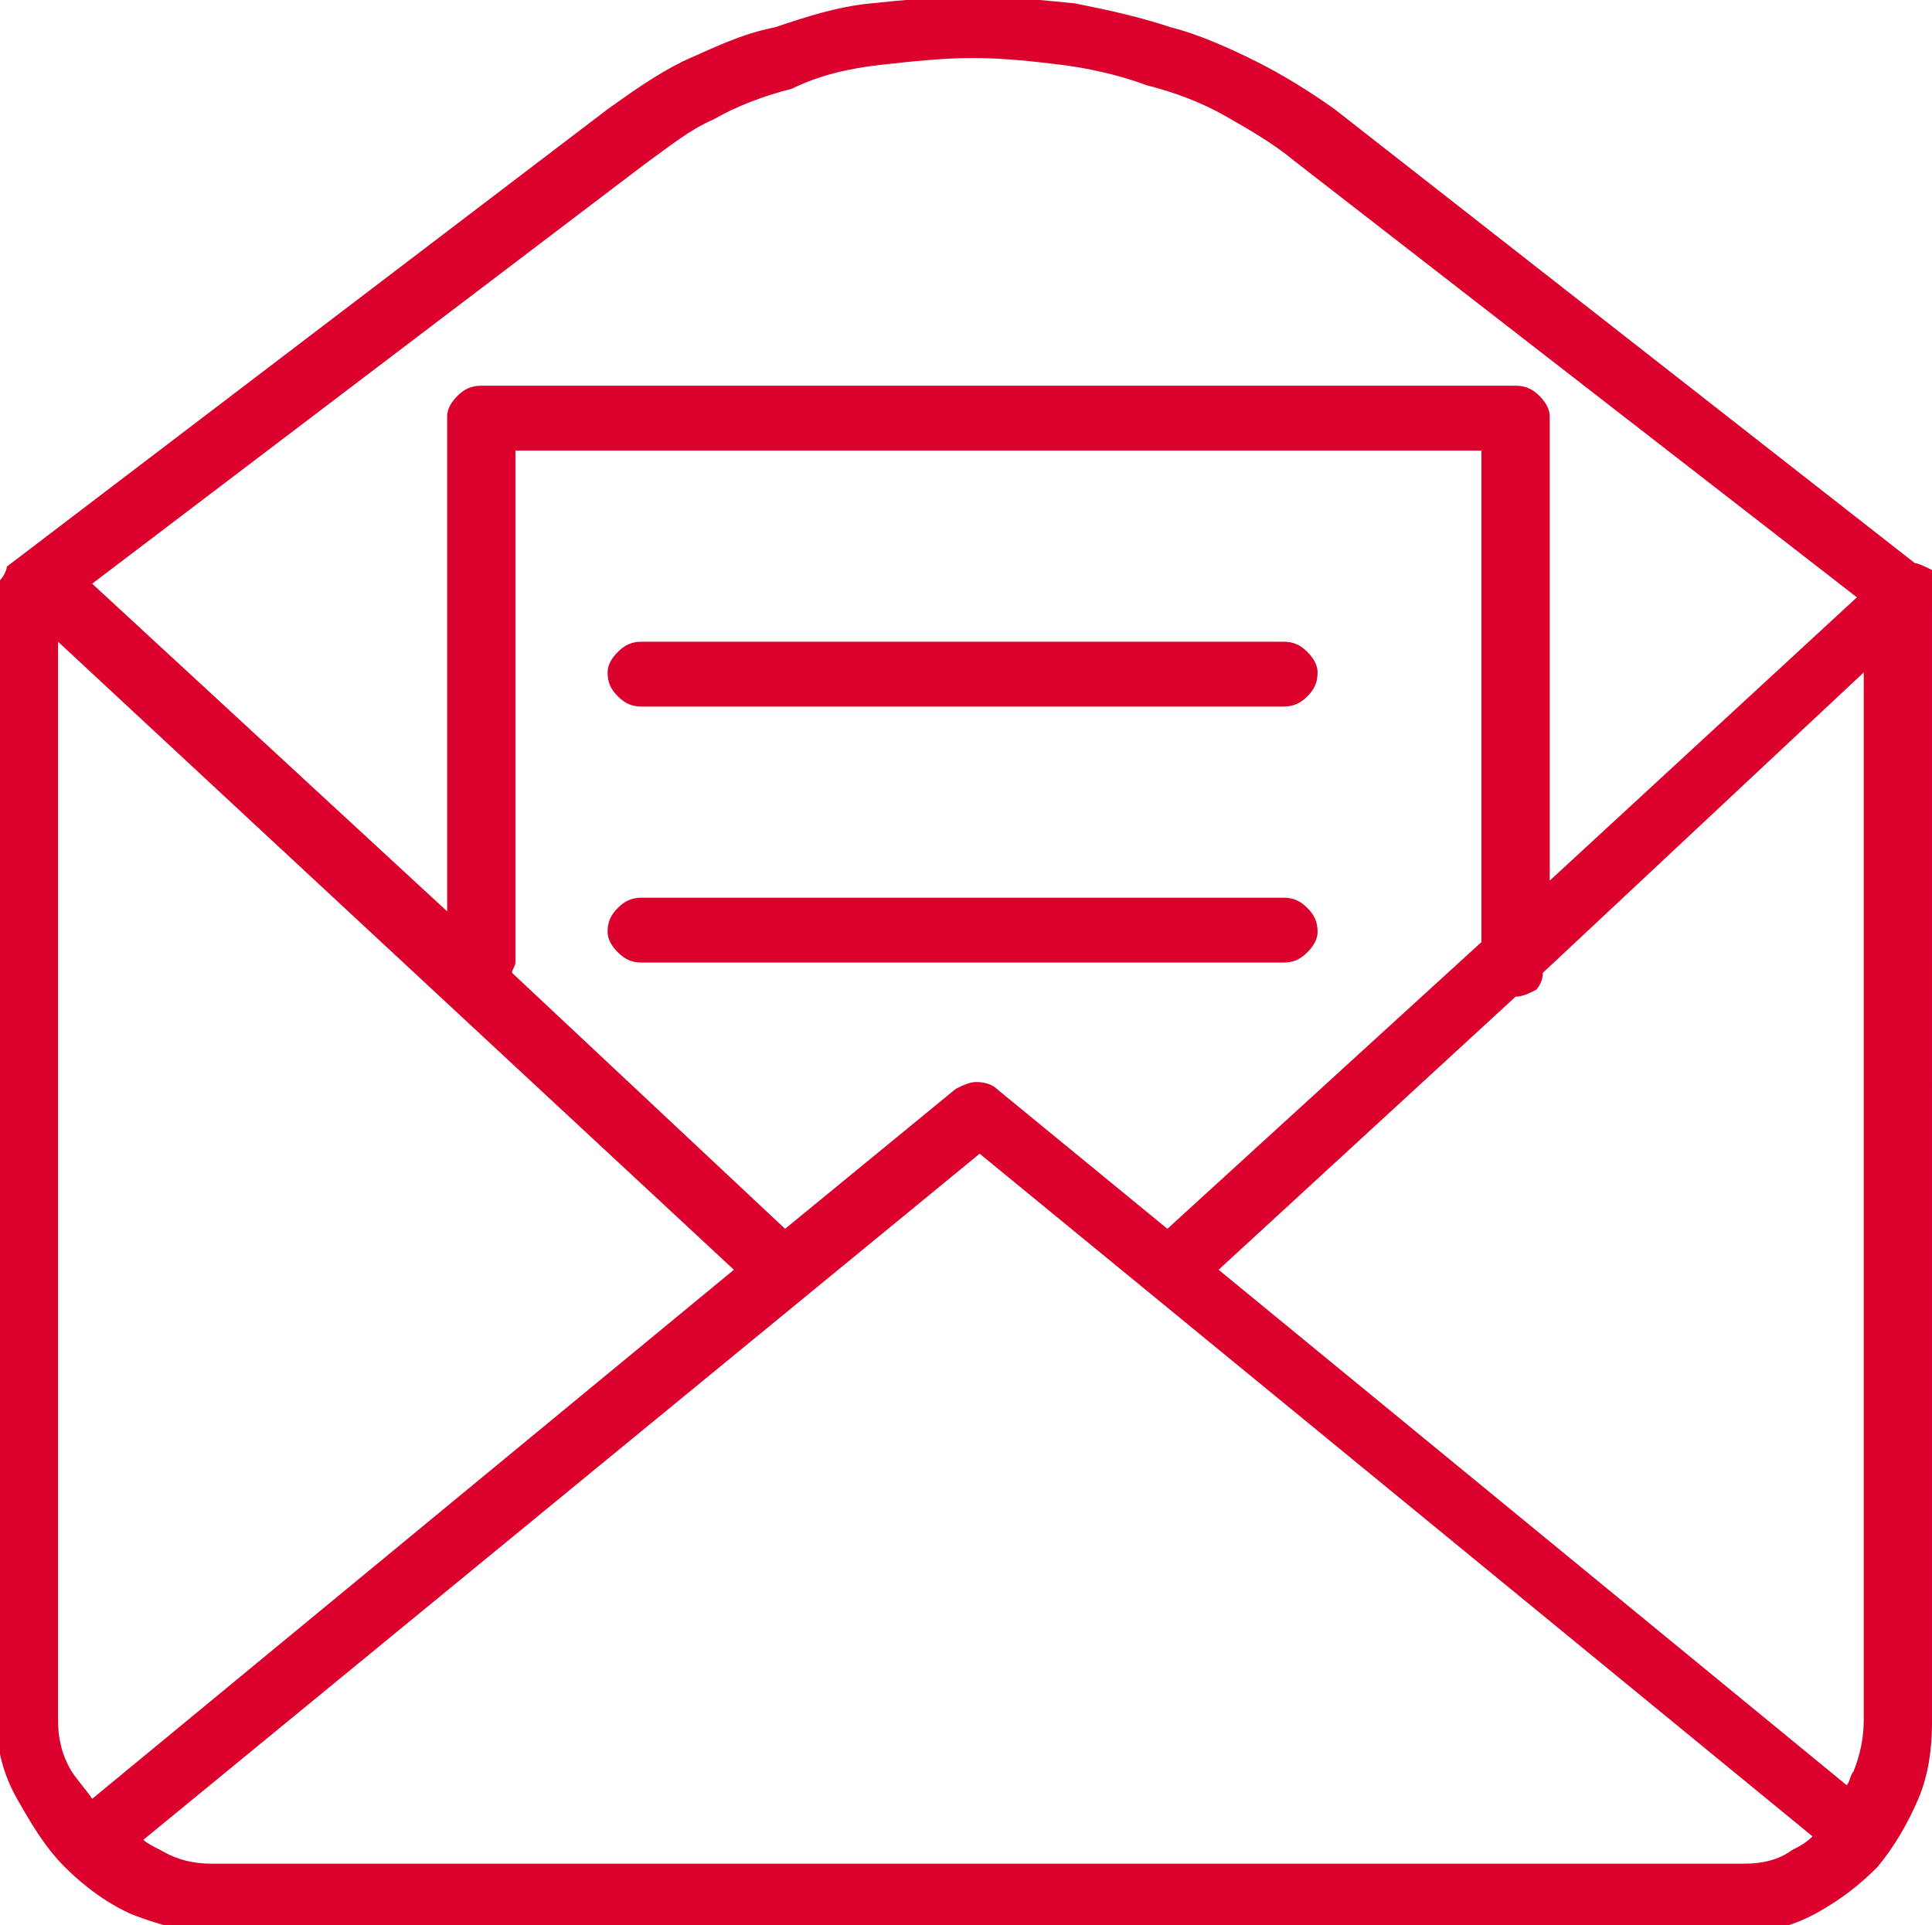 <?xml version="1.0" encoding="utf-8"?>
<!-- Generator: Adobe Illustrator 28.2.0, SVG Export Plug-In . SVG Version: 6.00 Build 0)  -->
<svg version="1.1" id="Layer_1" xmlns="http://www.w3.org/2000/svg" xmlns:xlink="http://www.w3.org/1999/xlink" x="0px" y="0px"
	 viewBox="0 0 56.6 56.4" style="enable-background:new 0 0 56.6 56.4;" xml:space="preserve">
<style type="text/css">
	.st0{fill:#DC002D;}
</style>
<g>
	<path class="st0" d="M18.8,28.2h18.8c0.3,0,0.5-0.1,0.7-0.3c0.2-0.2,0.3-0.4,0.3-0.6c0-0.3-0.1-0.5-0.3-0.7s-0.4-0.3-0.7-0.3H18.8
		c-0.3,0-0.5,0.1-0.7,0.3c-0.2,0.2-0.3,0.4-0.3,0.7c0,0.2,0.1,0.4,0.3,0.6C18.3,28.1,18.5,28.2,18.8,28.2z"/>
	<path class="st0" d="M56.1,16.5l-17-13.3c-0.7-0.5-1.5-1-2.3-1.4s-1.7-0.8-2.5-1c-0.9-0.3-1.8-0.5-2.8-0.7c-1-0.1-2-0.2-3-0.2
		s-2,0.1-3,0.2s-1.9,0.4-2.8,0.7c-1,0.2-1.8,0.6-2.7,1c-0.8,0.4-1.5,0.9-2.2,1.4L0.2,16.6c0,0.1-0.1,0.3-0.2,0.4s-0.1,0.2-0.1,0.4
		v33.1c0,0.7,0.2,1.5,0.6,2.2s0.8,1.4,1.4,2s1.3,1.1,2,1.4c0.8,0.3,1.5,0.5,2.3,0.5h44.9c0.8,0,1.5-0.2,2.2-0.6
		c0.7-0.4,1.2-0.8,1.7-1.3c0.5-0.6,0.9-1.3,1.2-2s0.4-1.5,0.4-2.2V17.9c0.1-0.1,0.2-0.3,0.2-0.5c0-0.3-0.1-0.5-0.2-0.7
		C56.4,16.6,56.2,16.5,56.1,16.5z M18.9,4.8c0.7-0.5,1.3-1,2-1.3c0.7-0.4,1.5-0.7,2.3-0.9C24,2.2,24.9,2,25.8,1.9s1.8-0.2,2.7-0.2
		s1.8,0.1,2.6,0.2c0.8,0.1,1.7,0.3,2.5,0.6c0.8,0.2,1.6,0.5,2.3,0.9s1.4,0.8,2,1.3l16.5,12.8l-9,8.3V12.2c0-0.2-0.1-0.4-0.3-0.6
		c-0.2-0.2-0.4-0.3-0.7-0.3H14.1c-0.3,0-0.5,0.1-0.7,0.3s-0.3,0.4-0.3,0.6v14.5L2.7,17.1L18.9,4.8z M43.4,13.2v14.4L34.2,36l-5-4.1
		c-0.1-0.1-0.3-0.2-0.6-0.2c-0.2,0-0.4,0.1-0.6,0.2L23,36l-8-7.5c0-0.1,0.1-0.2,0.1-0.3v-15C15.1,13.2,43.4,13.2,43.4,13.2z
		 M2.7,52.7c-0.2-0.3-0.4-0.5-0.6-0.8c-0.3-0.5-0.4-1-0.4-1.5V18.8l19.8,18.4L2.7,52.7z M52.5,54.2c-0.4,0.3-0.9,0.4-1.4,0.4H6.2
		c-0.5,0-1-0.1-1.5-0.4c-0.2-0.1-0.4-0.2-0.5-0.3l24.5-20.1l24.4,20C52.9,54,52.7,54.1,52.5,54.2z M54.6,50.4c0,0.5-0.1,1-0.3,1.5
		c-0.1,0.1-0.1,0.3-0.2,0.4L35.7,37.2l8.7-8c0.2,0,0.4-0.1,0.6-0.2c0.1-0.1,0.2-0.3,0.2-0.5l9.4-8.8V50.4z"/>
	<path class="st0" d="M18.8,20.7h18.8c0.3,0,0.5-0.1,0.7-0.3c0.2-0.2,0.3-0.4,0.3-0.7c0-0.2-0.1-0.4-0.3-0.6s-0.4-0.3-0.7-0.3H18.8
		c-0.3,0-0.5,0.1-0.7,0.3c-0.2,0.2-0.3,0.4-0.3,0.6c0,0.3,0.1,0.5,0.3,0.7C18.3,20.6,18.5,20.7,18.8,20.7z"/>
</g>
</svg>
